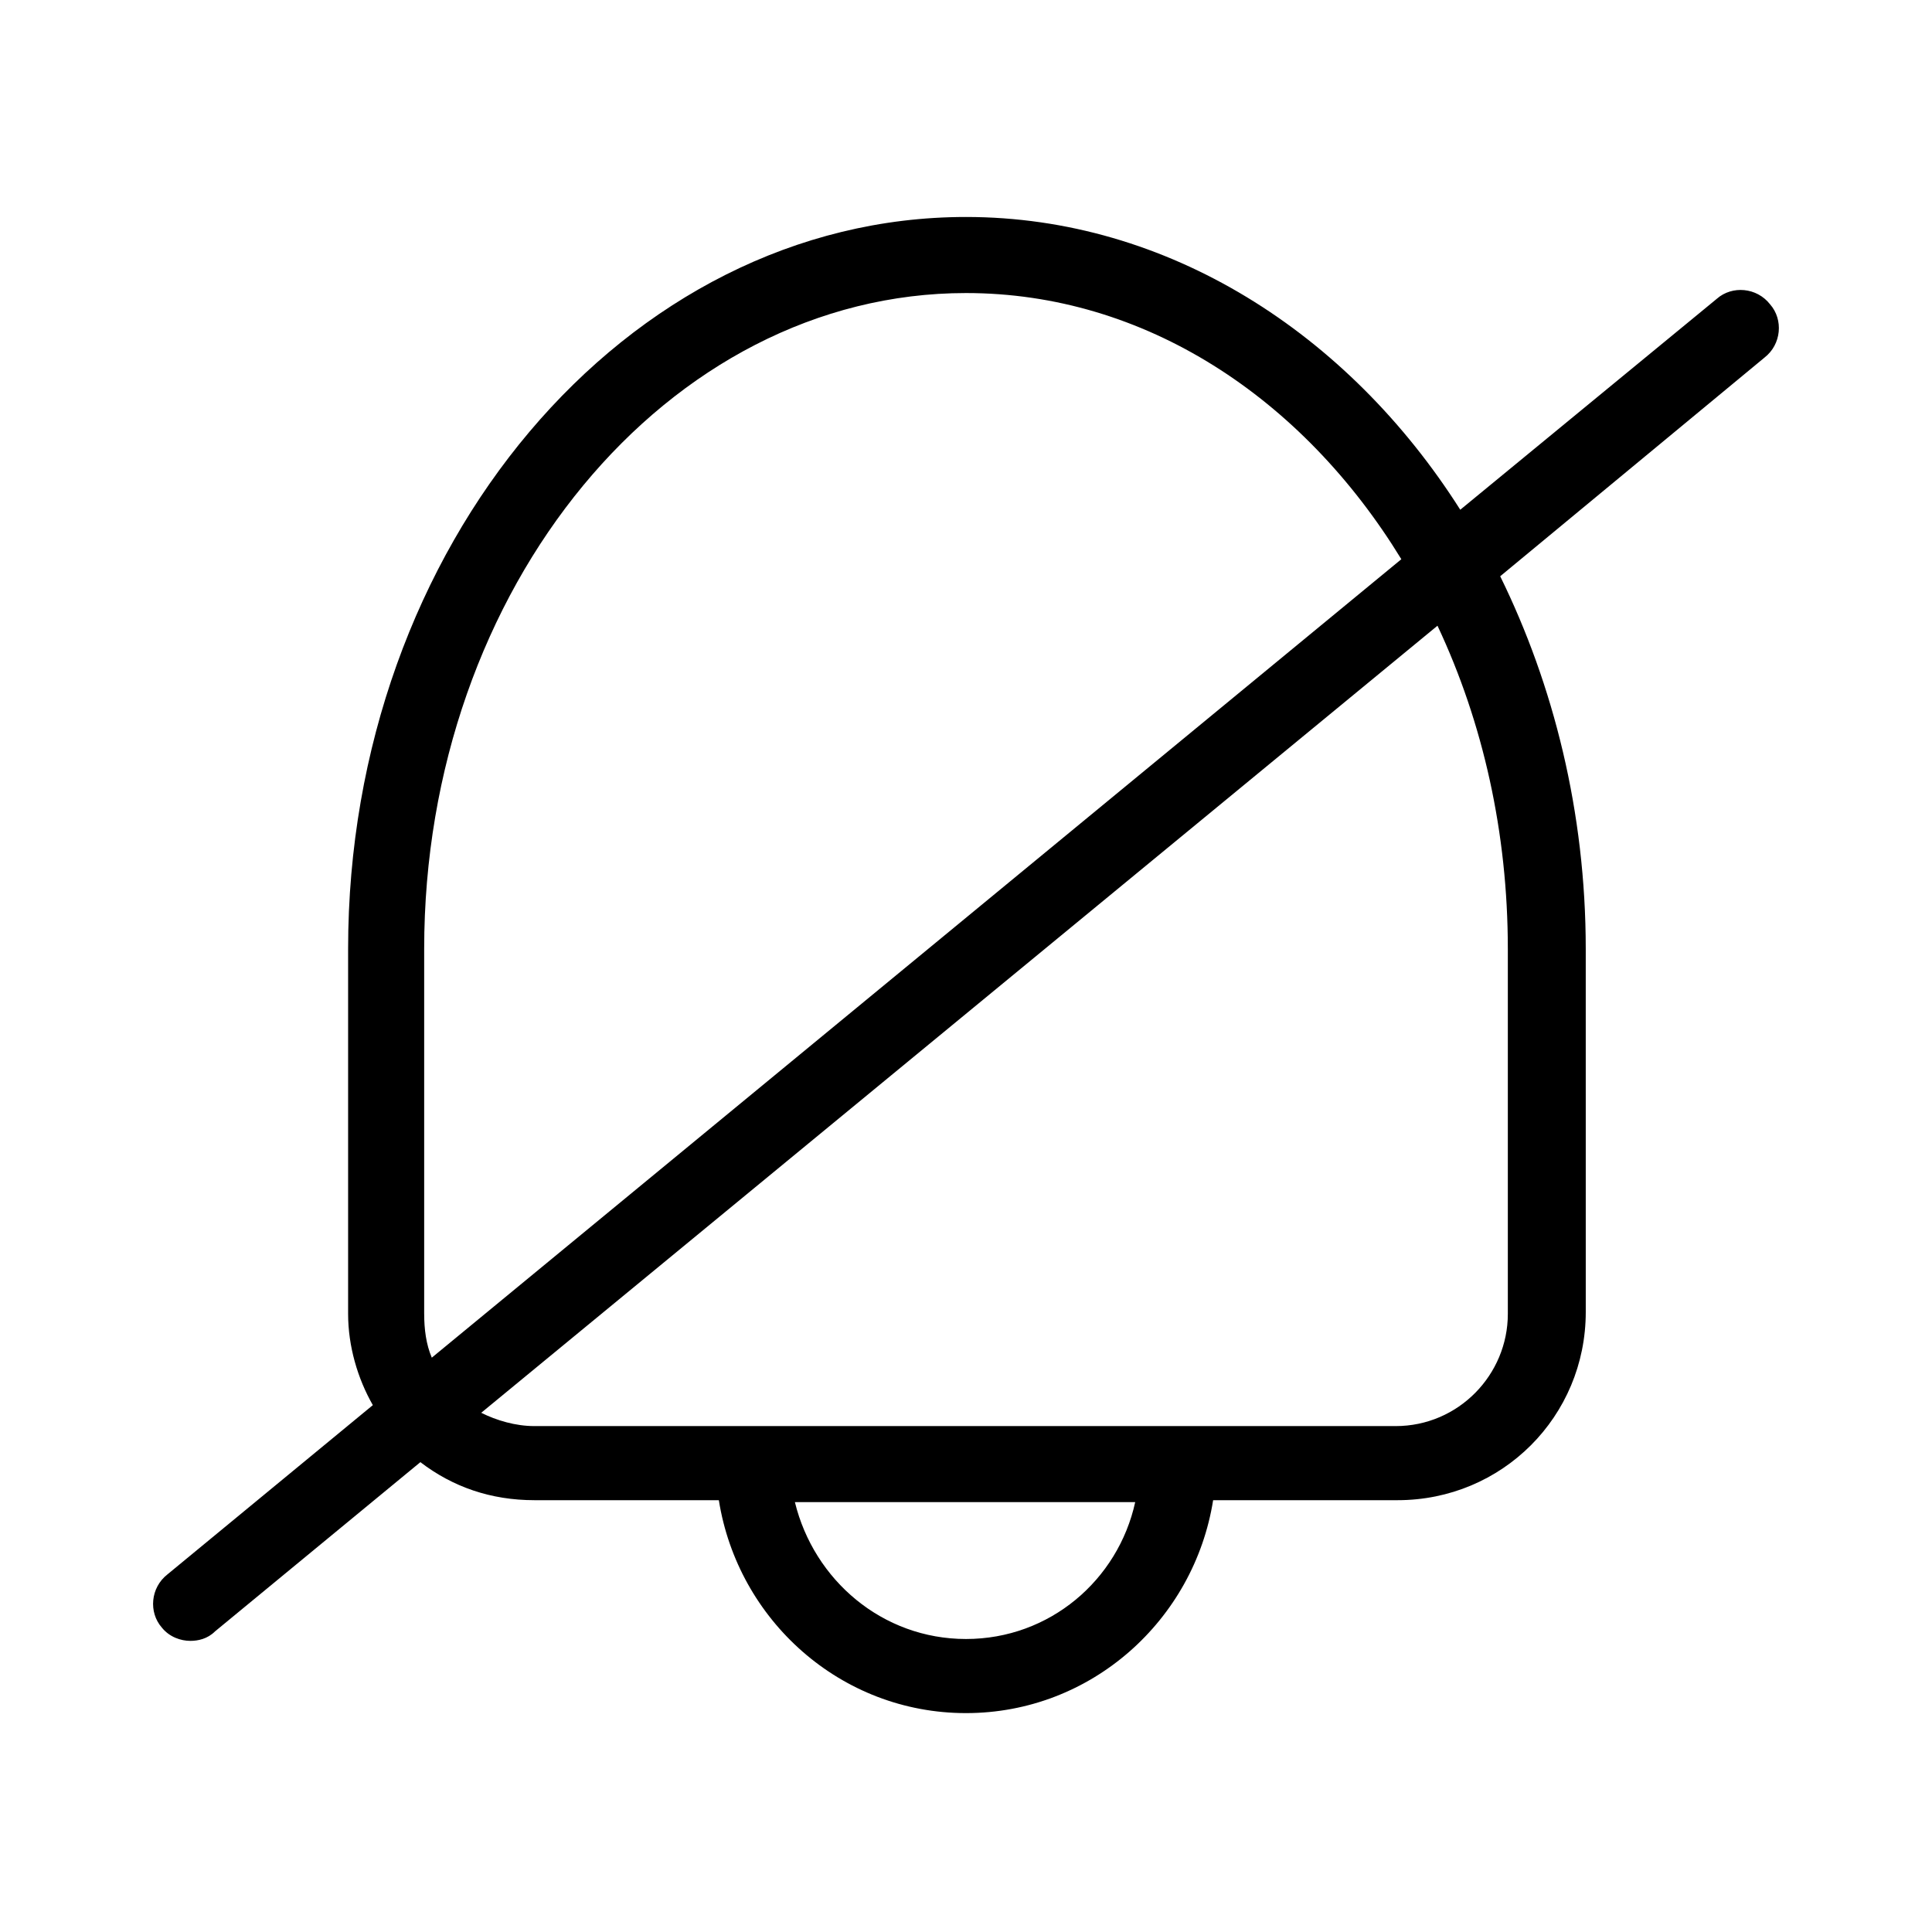 <?xml version="1.0" encoding="UTF-8"?>
<!-- Uploaded to: ICON Repo, www.svgrepo.com, Generator: ICON Repo Mixer Tools -->
<svg fill="#000000" width="800px" height="800px" version="1.1" viewBox="144 144 512 512" xmlns="http://www.w3.org/2000/svg">
 <path d="m599 223.16-68.016 55.926c-29.727-46.855-77.586-77.586-130.99-77.586-90.184 0-163.74 87.16-163.74 193.96v96.73c0 8.566 2.519 17.129 6.551 24.184l-54.41 44.84c-4.535 3.527-5.039 10.078-1.512 14.105 2.016 2.519 5.039 3.527 7.559 3.527 2.016 0 4.535-0.504 6.551-2.519l54.41-44.84c8.566 6.551 18.641 10.078 30.23 10.078h48.867c5.039 31.738 32.242 56.426 65.496 56.426 33.25 0 60.457-24.688 65.496-56.426h48.871c27.711 0 49.879-22.168 49.879-49.879l-0.004-96.227c0-36.273-8.566-70.031-22.672-98.746l70.027-57.938c4.535-3.527 5.039-10.078 1.512-14.105-3.527-4.539-10.074-5.043-14.105-1.516zm-342.59 269.04v-96.73c0-95.723 64.488-173.81 143.59-173.81 47.359 0 89.176 27.711 115.37 70.535l-256.94 211.6c-1.512-3.531-2.016-7.562-2.016-11.594zm143.59 86.152c-22.168 0-40.305-15.617-45.344-36.273h90.184c-4.535 20.656-22.672 36.273-44.84 36.273zm143.59-182.88v96.73c0 16.121-13.098 29.727-29.727 29.727h-228.23c-5.039 0-10.078-1.512-14.105-3.527l253.42-208.58c12.09 25.695 18.641 54.914 18.641 85.648z"/>
</svg>